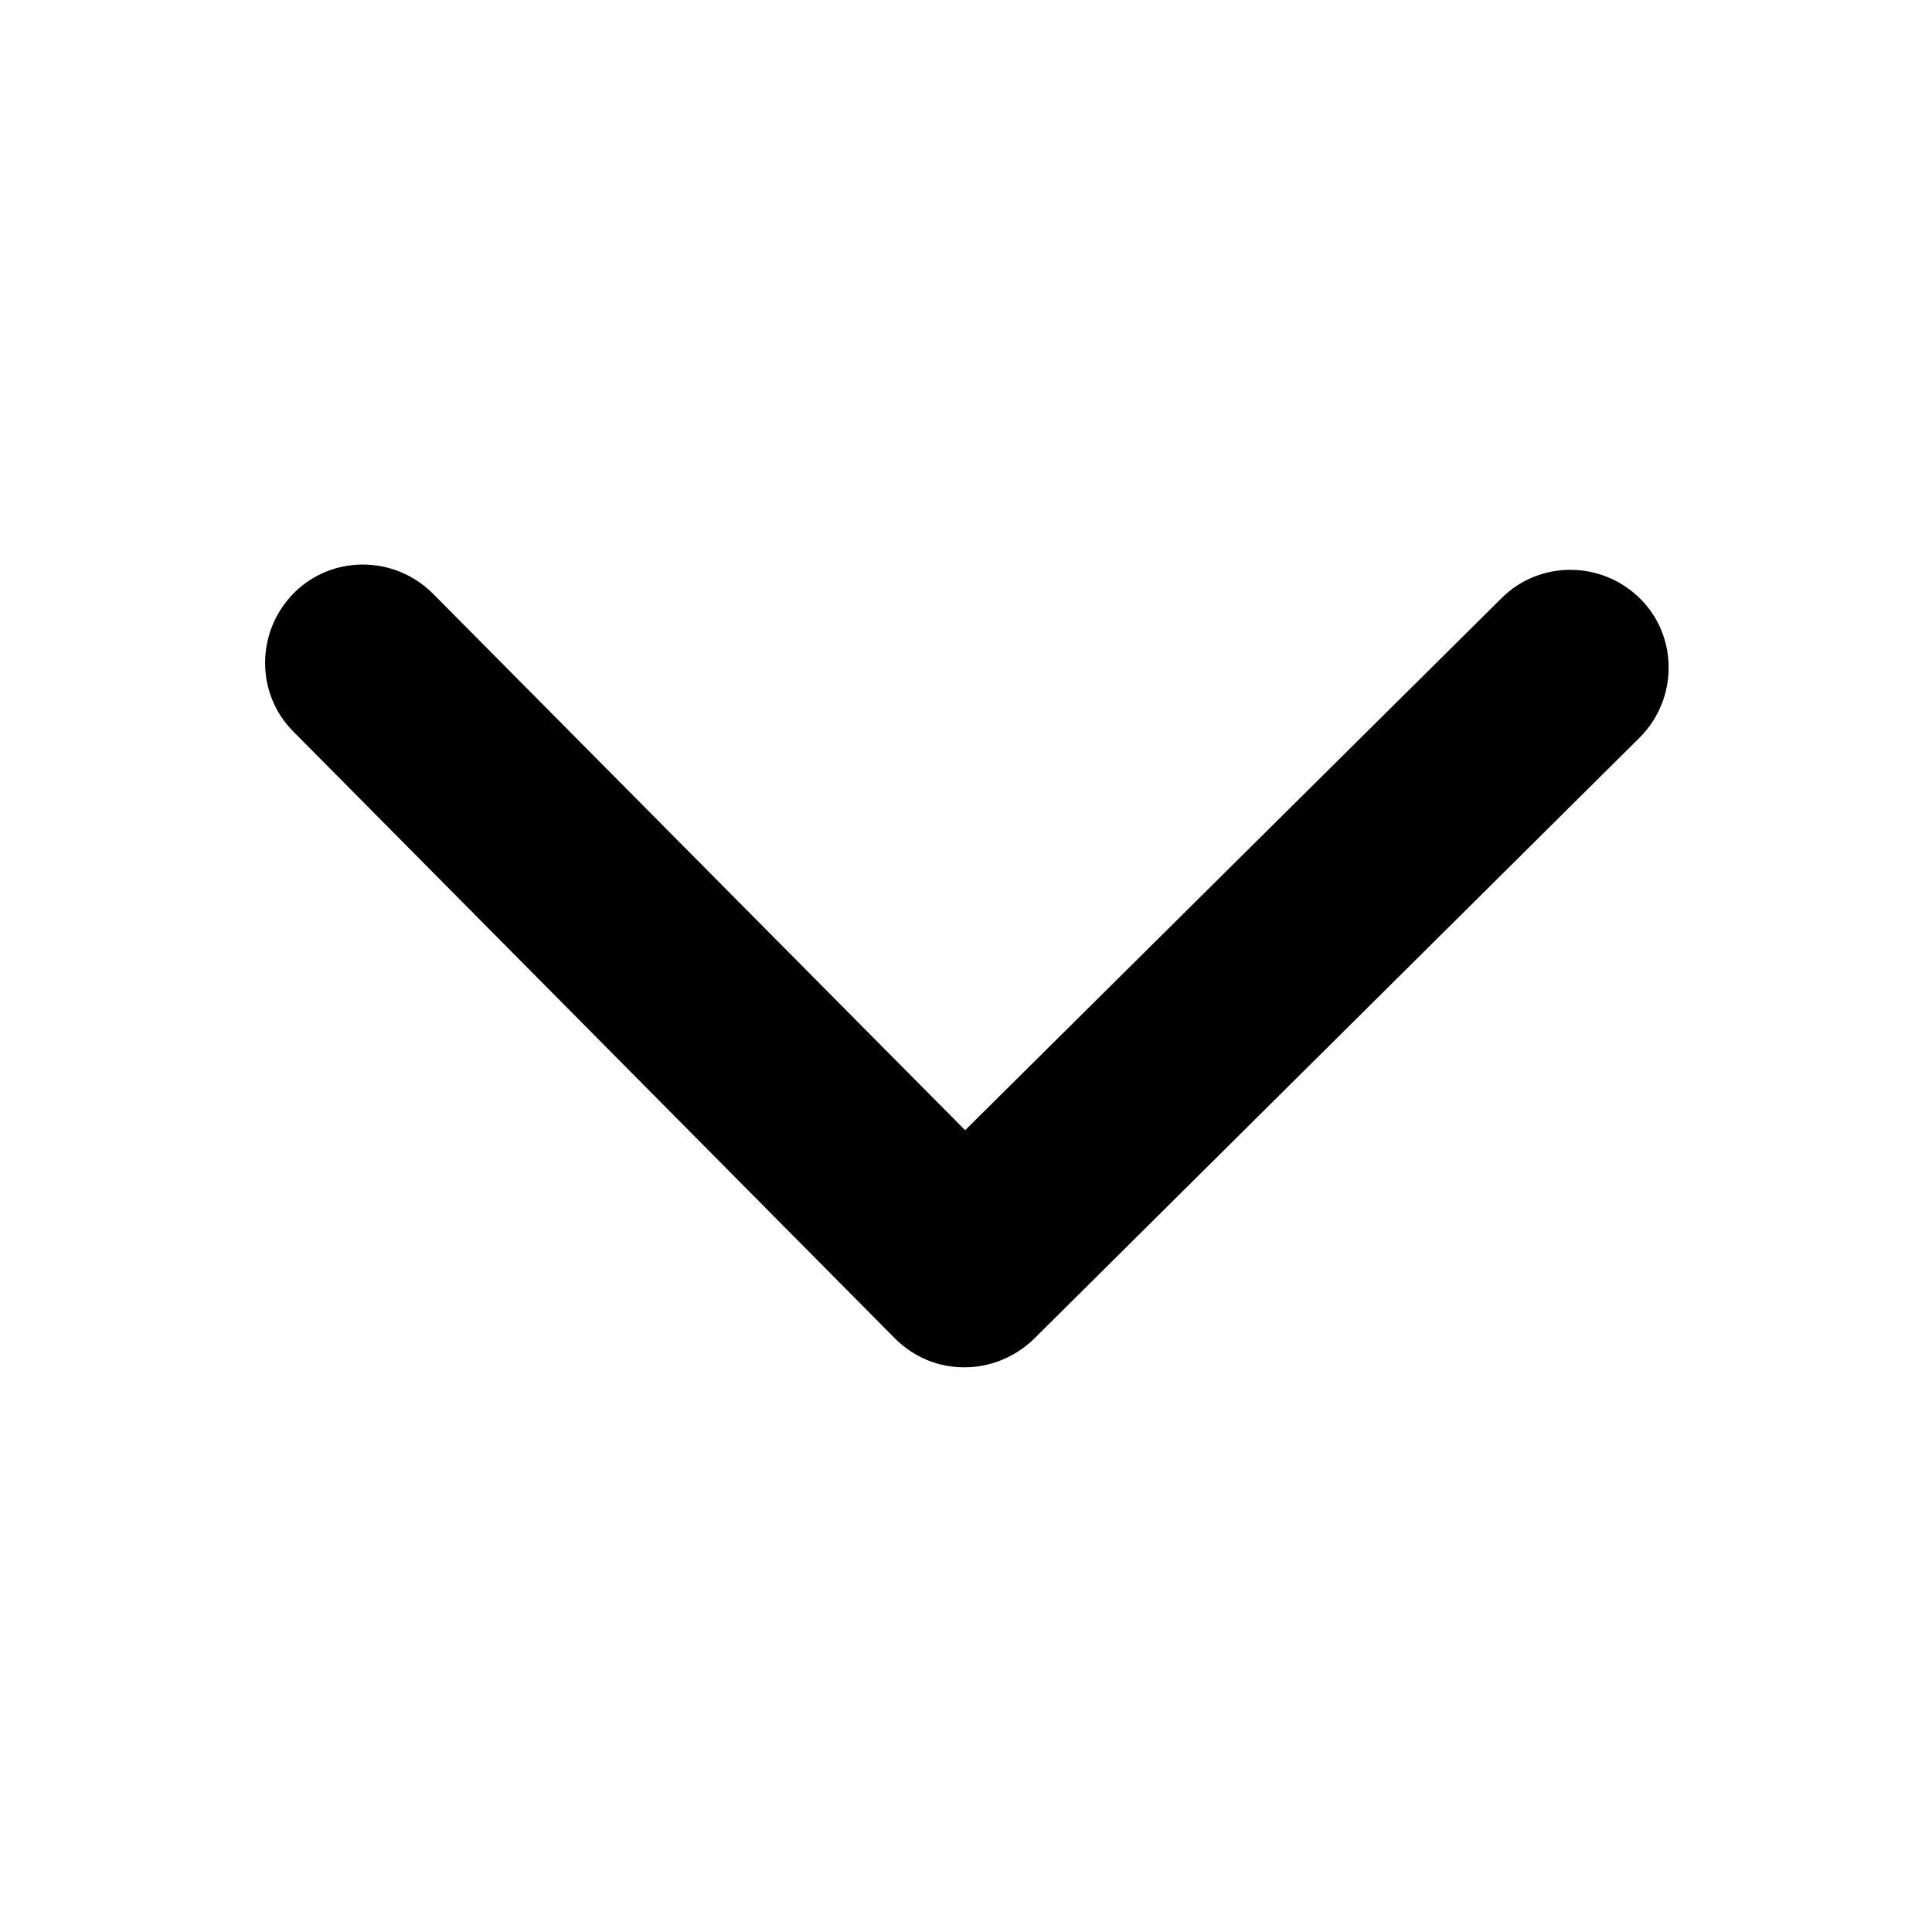 <svg width="22" height="22" xmlns="http://www.w3.org/2000/svg" xmlns:svg="http://www.w3.org/2000/svg">
 <defs>
  <clipPath>
   <path d="m-7,1024.36l34,0l0,34l-34,0l0,-34z" fill="#00f" fill-opacity="0.51"/>
  </clipPath>
  <clipPath>
   <path d="m-6,1028.36l32,0l0,32l-32,0l0,-32z" fill="#aade87" fill-opacity="0.47"/>
  </clipPath>
 </defs>
 <g>
  <path d="m11.77,15.25l6.9,-6.85c0.44,-0.44 0.44,-1.15 0.01,-1.58c-0.44,-0.44 -1.15,-0.44 -1.58,-0.01l-6.11,6.06l-6.06,-6.11c-0.44,-0.44 -1.15,-0.44 -1.58,-0.01c-0.44,0.44 -0.44,1.15 -0.01,1.58l6.85,6.91c0.22,0.22 0.5,0.33 0.79,0.33c0.29,0 0.57,-0.11 0.79,-0.32" fill="#000000"/>
 </g>
</svg>